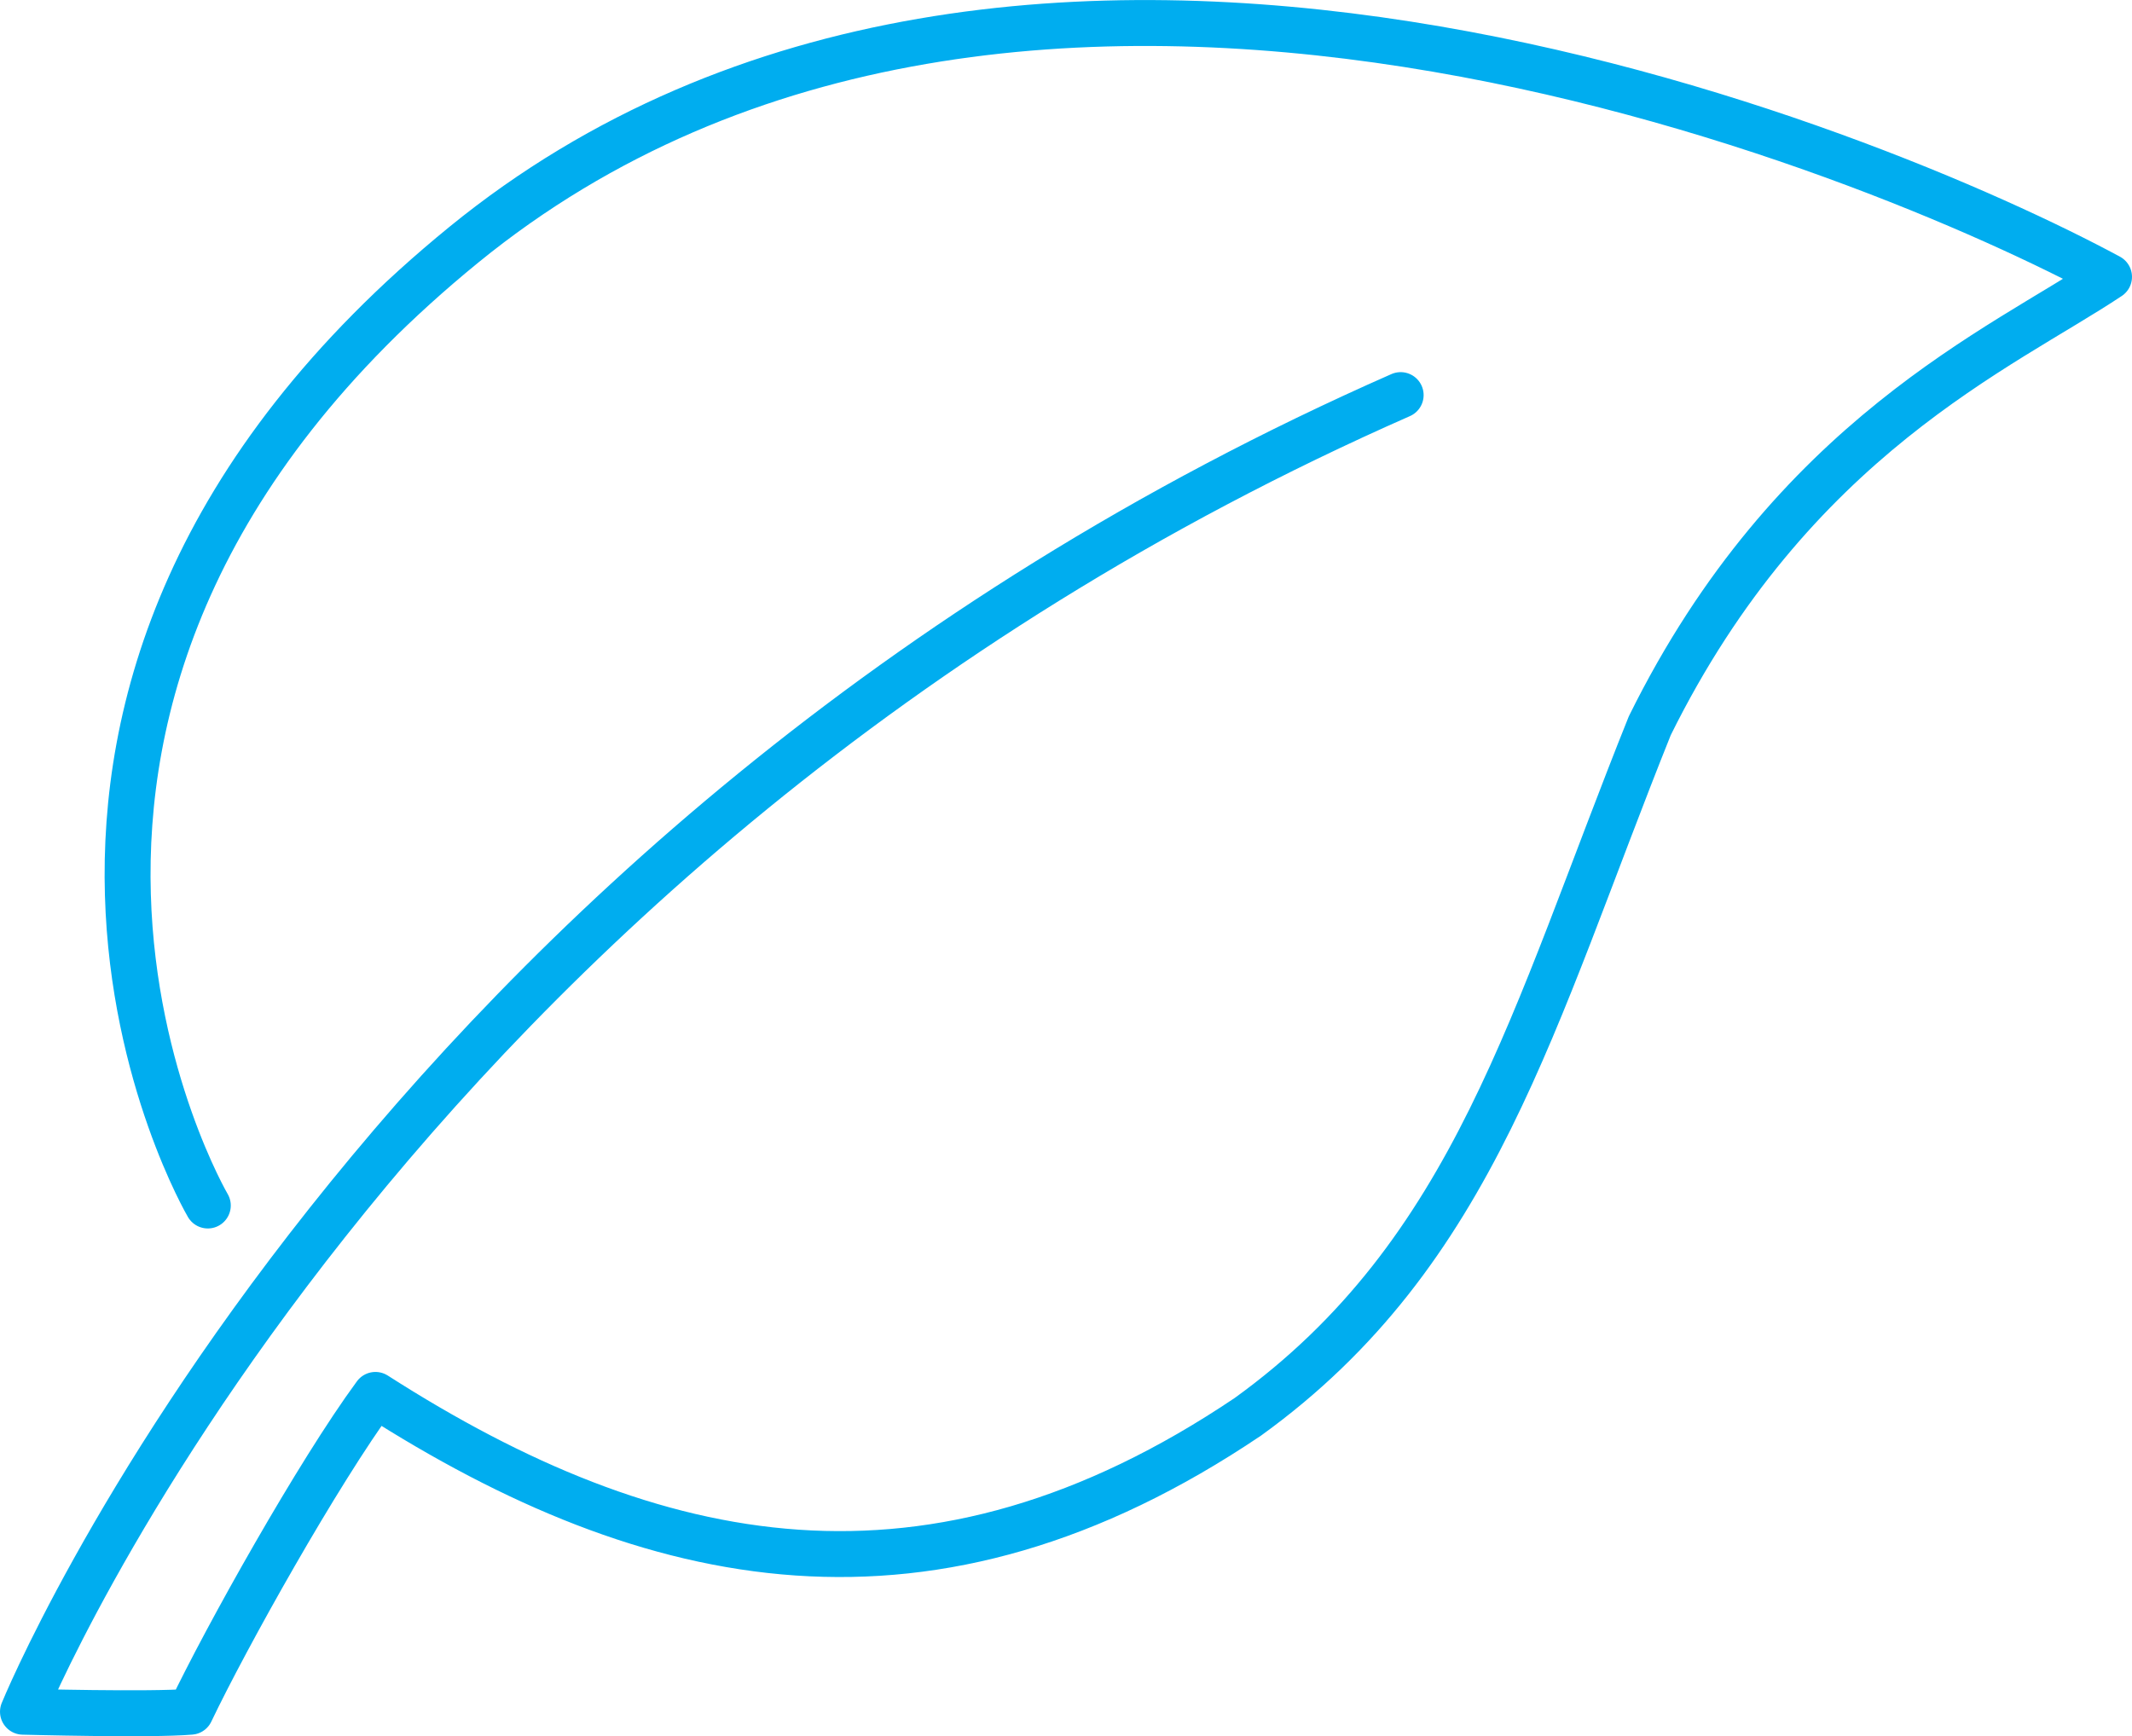 <?xml version="1.0"?>
<svg xmlns="http://www.w3.org/2000/svg" id="Ebene_1" data-name="Ebene 1" viewBox="0 0 185.7 151.25" width="221" height="180"><defs><style>.cls-1{fill:none;stroke:#00adef;stroke-linecap:round;stroke-linejoin:round;stroke-width:4px;}</style></defs><path id="Pfad_206" data-name="Pfad 206" class="cls-1" d="M178.7,288.2s-26-44.3,22.3-83.7,123.1-8.1,143.3,2.8c-9.3,6.2-27.6,14-40,39.1-10.2,25.4-15.2,45.9-35,60.2-27.6,18.6-51.8,13.6-76-1.9-5,6.8-13,21.1-16.1,27.6-3.4.3-14.6,0-14.6,0s30.7-75.4,120-114.7" transform="translate(-160.6 -183.18)"/></svg>
